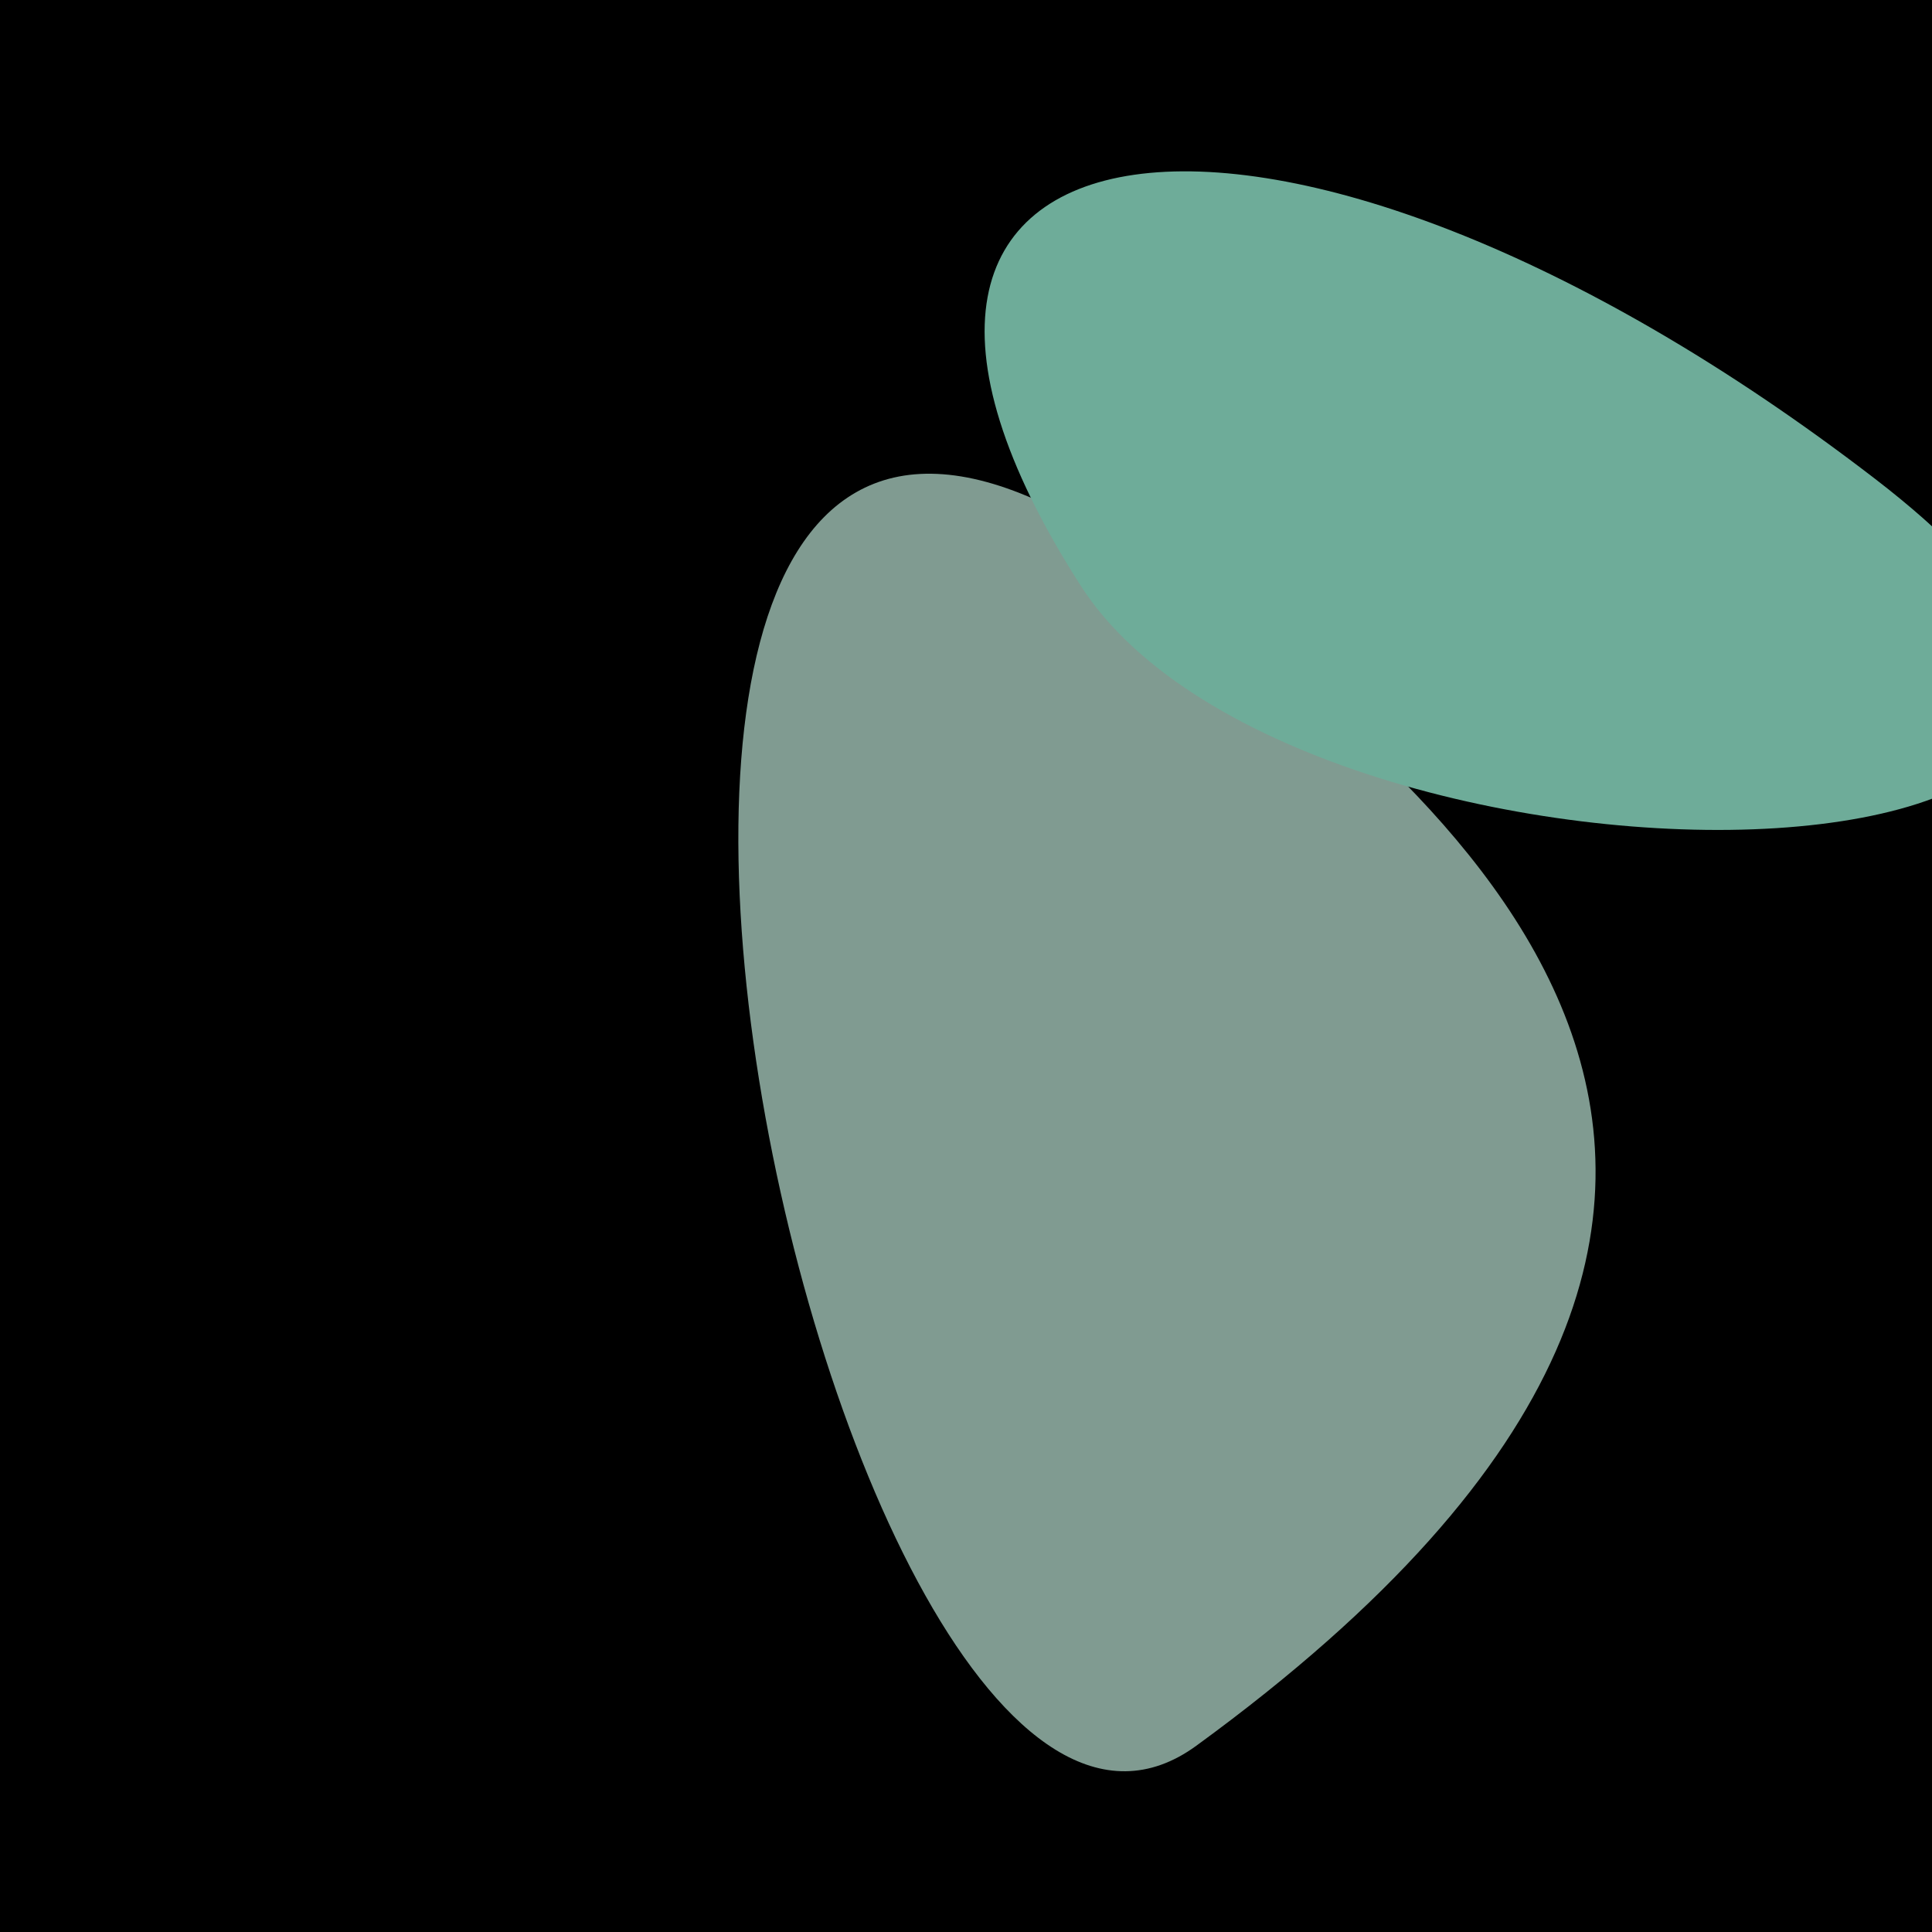 <?xml version="1.0" standalone="no"?>
<svg xmlns:xlink="http://www.w3.org/1999/xlink" xmlns="http://www.w3.org/2000/svg" width="128" height="128"><g><rect width="128" height="128" fill="#de"></rect><path d="M 79.256 115.662 C 130.916 78.02 93.763 51.333 77.807 38.875 C 26.403 -1.255 54.348 133.811 79.256 115.662" fill="rgb(128,155,145)"></path><path d="M 124.217 31.716 C 84.309 1.023 50.791 6.349 71.599 38.801 C 86.434 61.938 162.119 60.868 124.217 31.716" fill="rgb(110,172,153)"></path></g></svg>